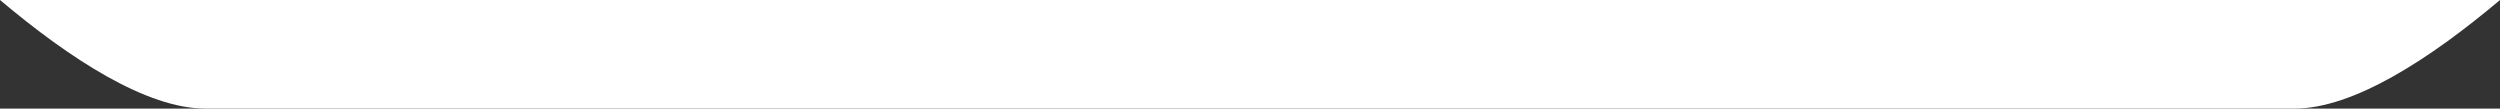 <?xml version="1.0" encoding="UTF-8"?> <svg xmlns="http://www.w3.org/2000/svg" xmlns:xlink="http://www.w3.org/1999/xlink" version="1.1" id="Layer_1" x="0px" y="0px" width="1068.899px" height="46.436px" viewBox="0 0 1068.899 46.436" xml:space="preserve"><rect x="0" y="0" width="1068.899" height="46.436" fill="#333333" stroke="none"/> <path fill="#FFFFFF" d="M0,0c30.179,25.403,62.753,46.436,87.901,46.436c0.001,0,7.442,0,10.465,0h872.168 c3.022,0,10.464,0,10.465,0c25.147,0,57.722-21.033,87.9-46.436H0z"></path> </svg> 